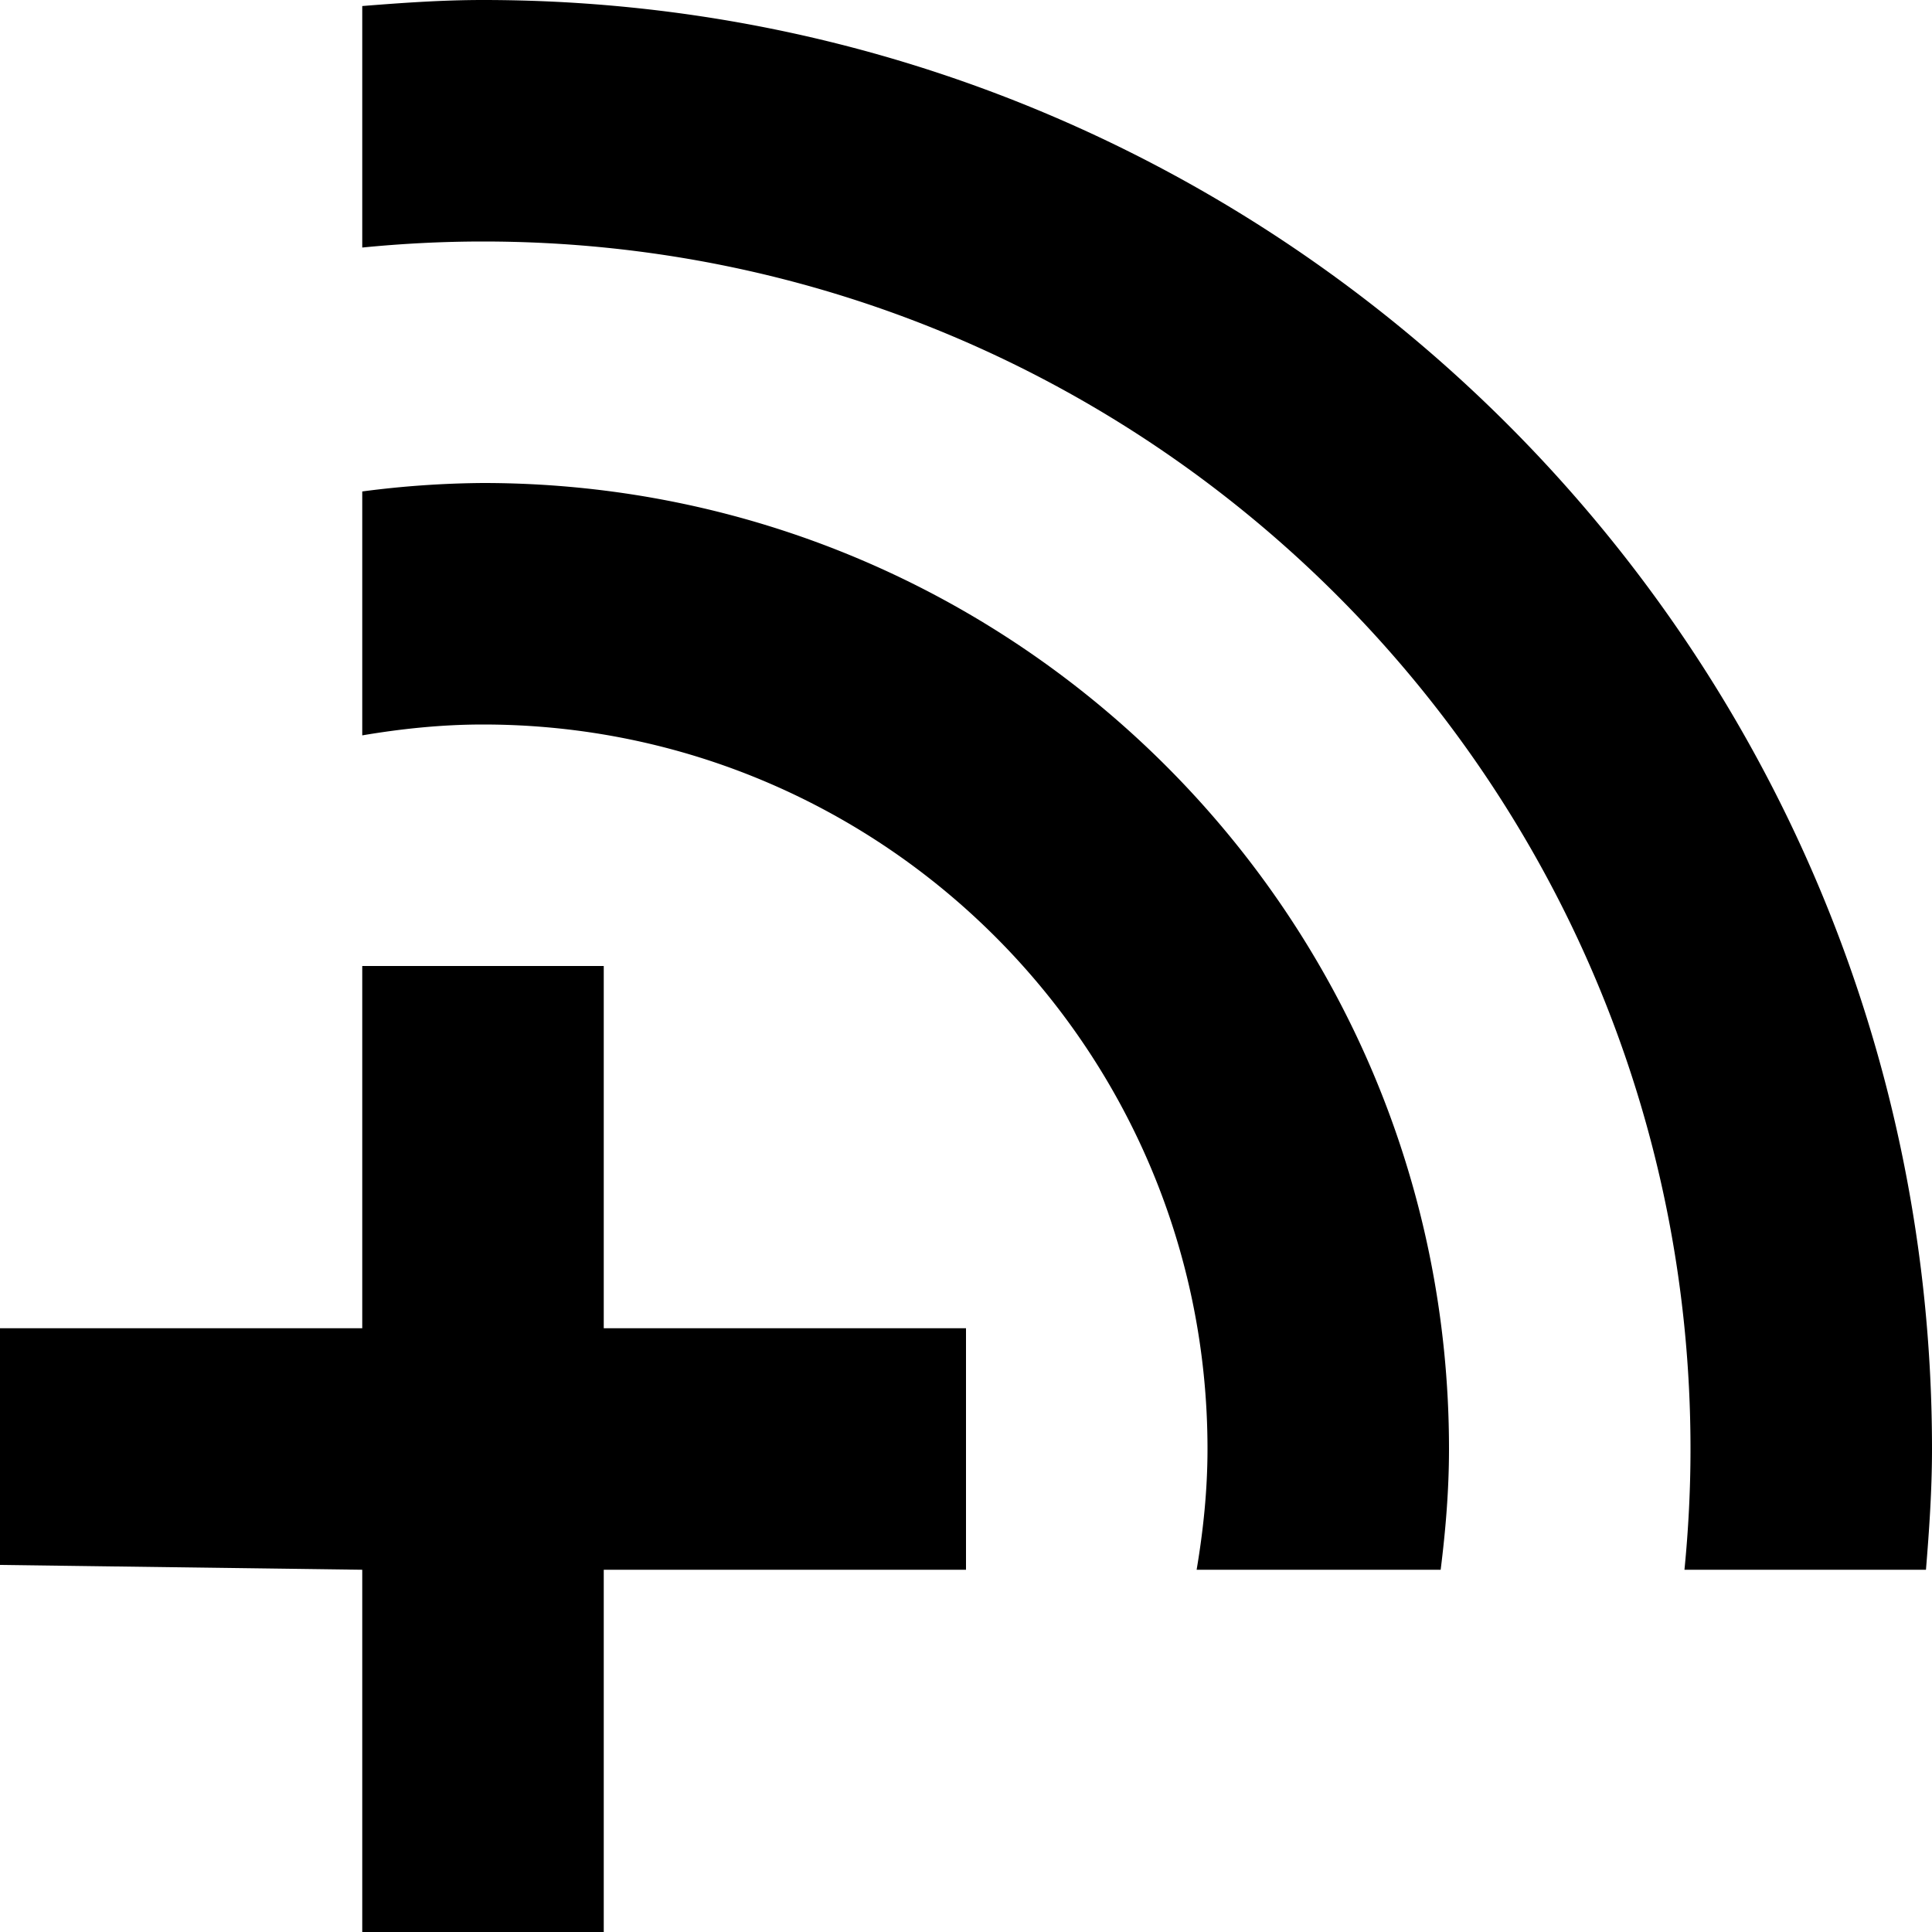 <svg xmlns="http://www.w3.org/2000/svg" width="32" height="32" viewBox="0 0 32 32"><title>RSS Add</title><path d="M8 8c8.837 0 16 7.164 16 16 0 .68-.056 1.344-.138 2H19.82c.11-.652.18-1.316.18-2 0-6.627-5.373-12-12-12-.683 0-1.35.07-2 .18V8.14A16.08 16.08 0 0 1 8 8zm0-8c13.255 0 24 10.745 24 24 0 .676-.046 1.34-.1 2h-4c.065-.658.1-1.324.1-2C28 12.955 19.046 4 8 4c-.675 0-1.342.035-2 .1v-4C6.66.047 7.325 0 8 0zm2 16v6h6v4h-6v6H6v-6l-6-.08V22h6v-6h4z"/></svg>
